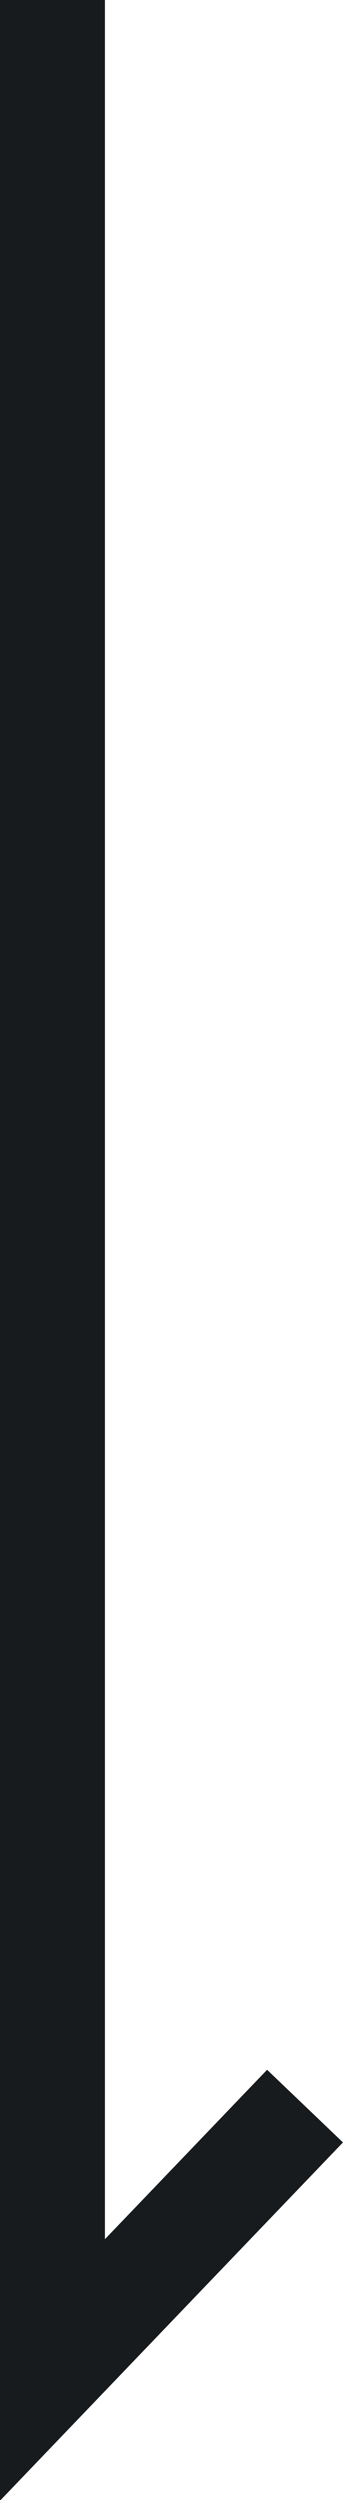 <svg xmlns="http://www.w3.org/2000/svg" width="6.531" height="47.594"><path data-name="c‑kv_icon_scroll.svg" d="M33.873 811v45.118l4.81-5.024" transform="translate(-32.875 -811)" style="fill:none;stroke:#171b1d;stroke-width:2px;fill-rule:evenodd"/></svg>